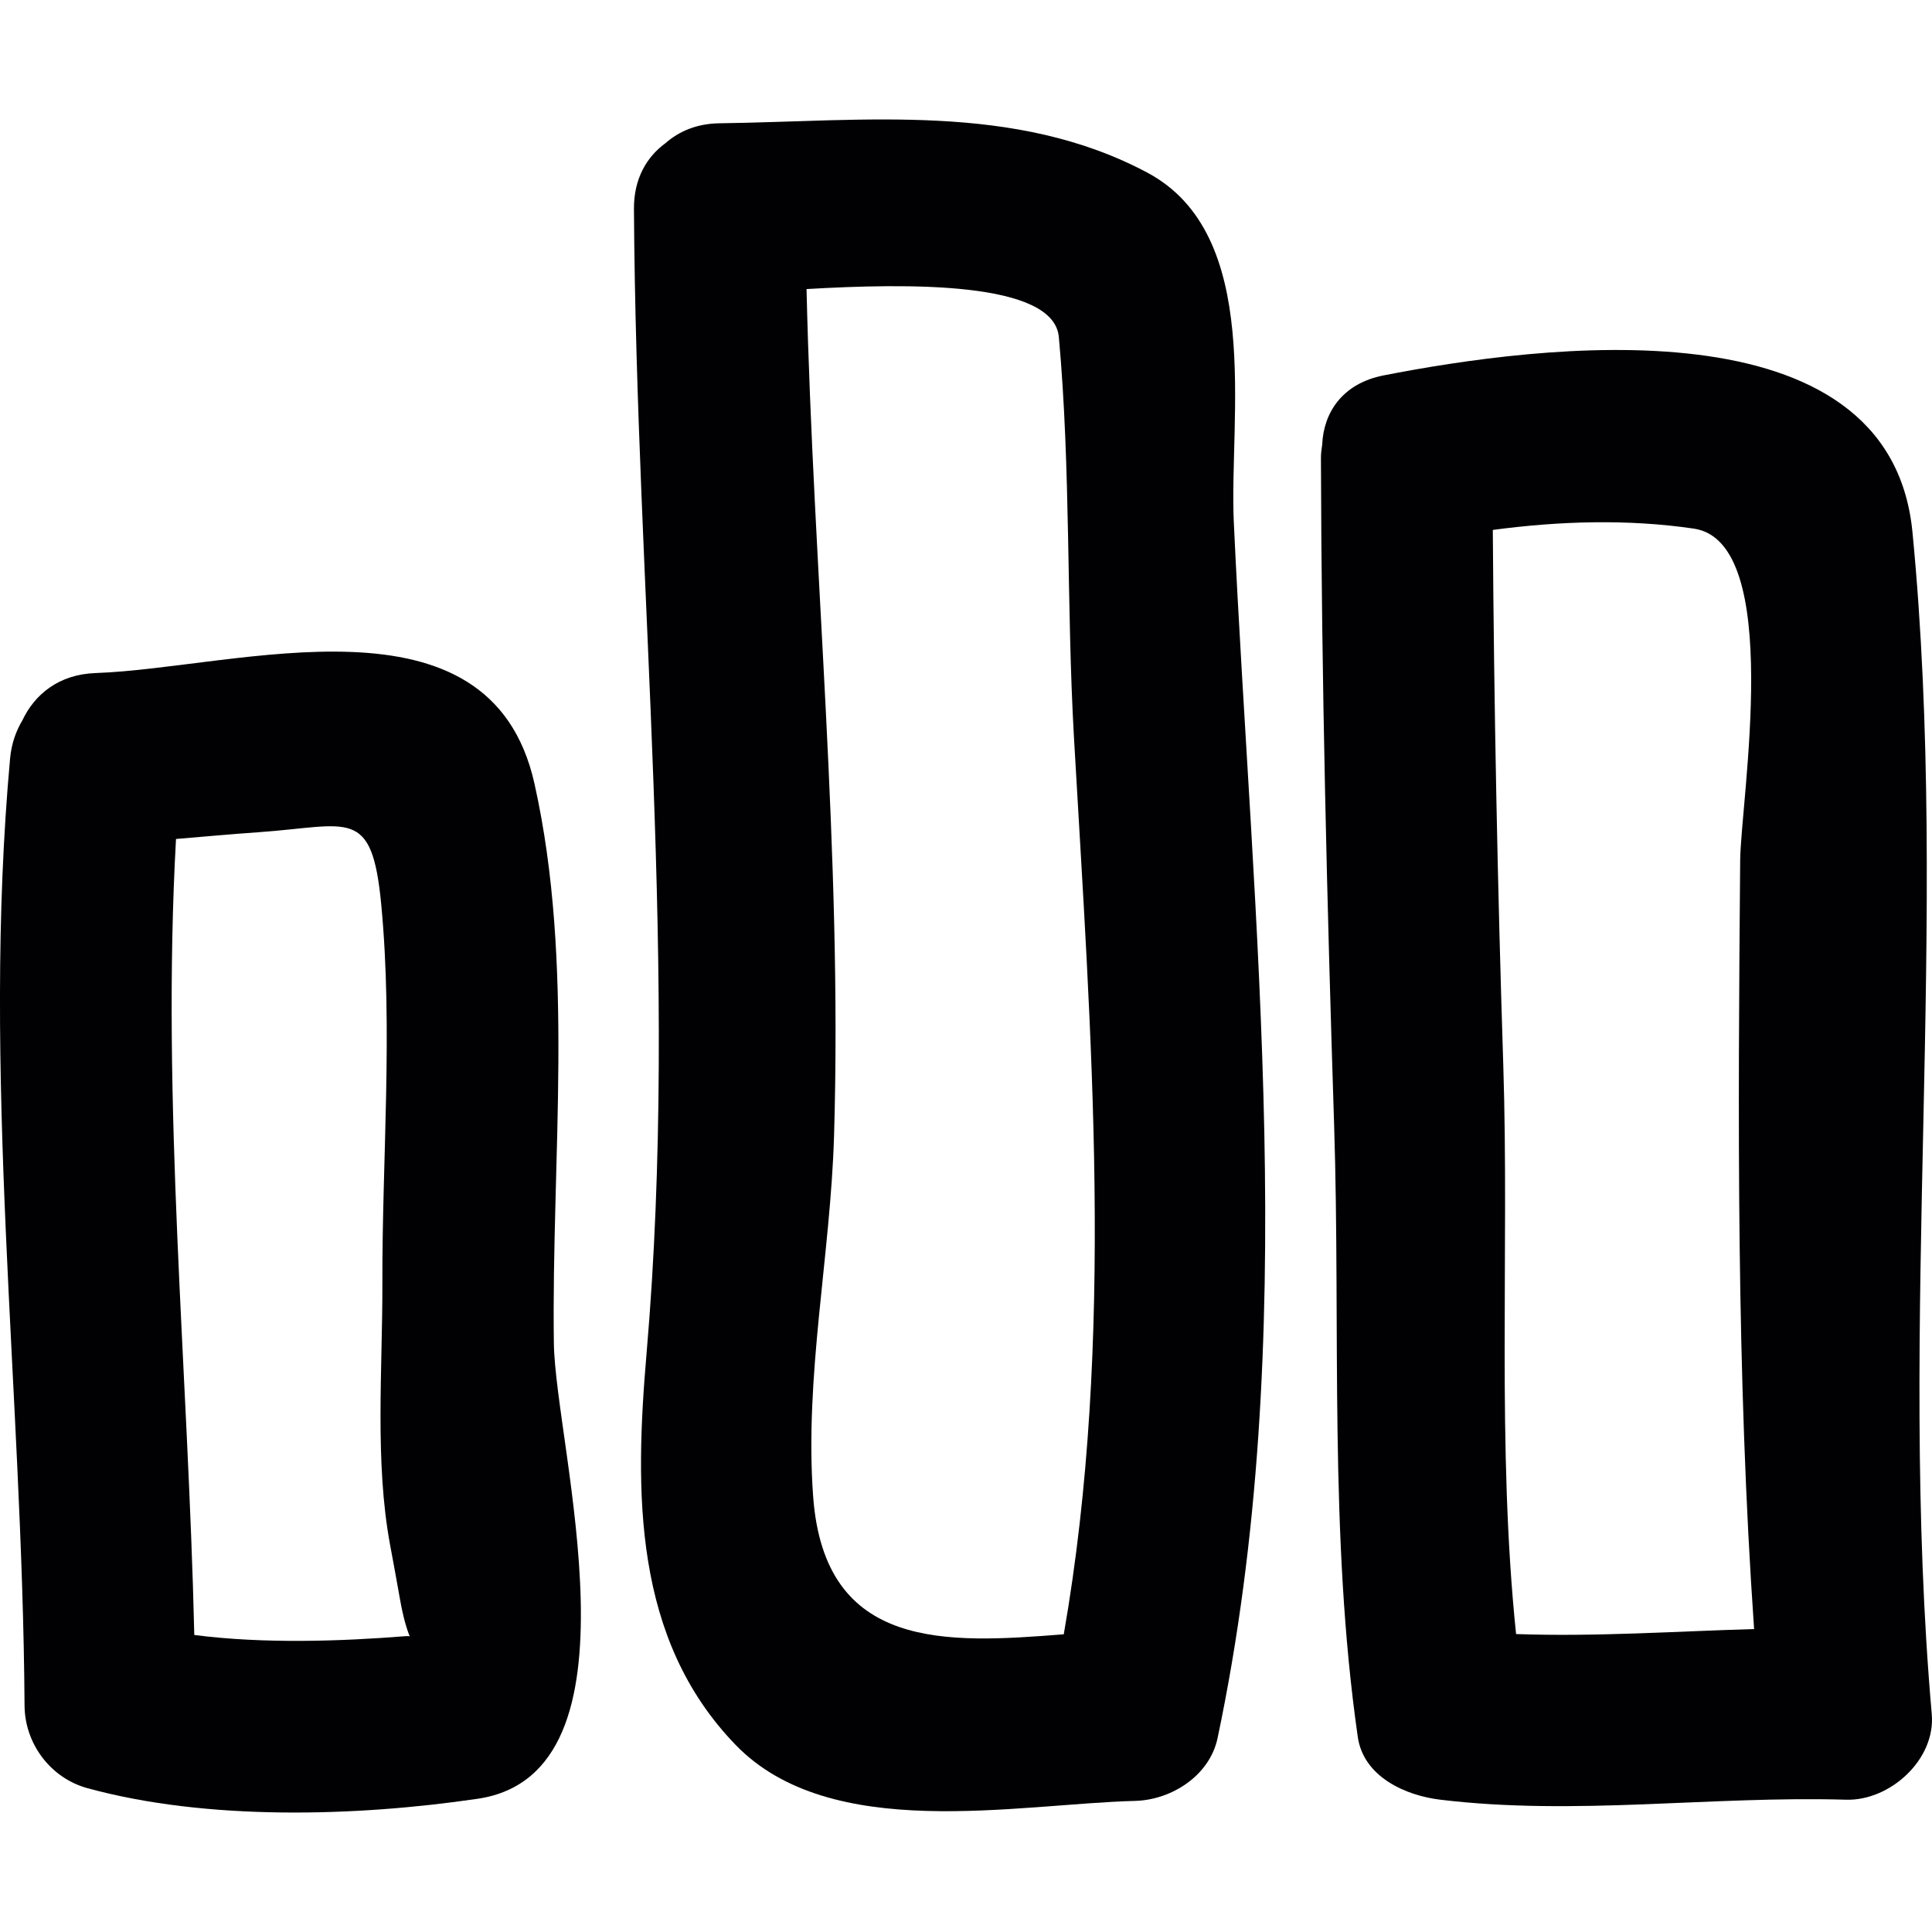 <?xml version="1.0" encoding="iso-8859-1"?>
<!-- Uploaded to: SVG Repo, www.svgrepo.com, Generator: SVG Repo Mixer Tools -->
<svg height="800px" width="800px" version="1.1" id="Capa_1" xmlns="http://www.w3.org/2000/svg" xmlns:xlink="http://www.w3.org/1999/xlink" 
	 viewBox="0 0 307.046 307.046" xml:space="preserve">
<g>
	<path style="fill:#010002;" d="M182.311,27.42c-21.055-11.199-44.883-8.126-67.961-7.827c-3.612,0.049-6.44,1.278-8.561,3.138
		c-2.981,2.17-5.064,5.624-5.037,10.459c0.359,60.716,7.212,121.188,2.012,181.795c-1.904,22.175-2.17,45.46,14.147,62.326
		c15.121,15.626,44.633,9.388,63.479,8.898c5.782-0.147,11.852-4.003,13.114-9.981c13.391-63.545,5.553-129.074,2.578-193.288
		C195.316,66.32,200.858,37.281,182.311,27.42z M169.061,259.733c-18.569,1.463-38.019,2.698-39.83-21.898
		c-1.398-19.042,2.763-38.345,3.323-57.371c1.327-44.758-3.329-89.712-4.373-134.524c16.072-0.936,39.286-1.278,40.097,7.62
		c1.915,20.93,1.202,42.506,2.399,63.55C173.374,164.354,177.247,212.832,169.061,259.733z"/>
	<path style="fill:#010002;" d="M13.89,284.187c19.031,5.211,42.708,4.525,62.016,1.686c27.304-4.019,12.352-55.941,12.118-72.389
		c-0.408-29.268,3.345-60.151-3.084-88.945c-7.049-31.579-47.178-18.357-69.74-17.574c-5.852,0.201-9.703,3.405-11.645,7.522
		c-1.023,1.719-1.741,3.726-1.953,6.075c-4.542,49.985,1.974,100.443,2.301,150.515C3.948,277.122,8.027,282.577,13.89,284.187z
		 M27.972,133.335c4.406-0.37,8.811-0.772,13.228-1.082c14.343-1.006,17.911-4.134,19.396,11.558
		c1.876,19.842,0.12,40.347,0.174,60.259c0.033,13.413-1.229,28.223,1.224,41.44c0.549,2.915,1.077,5.836,1.594,8.757
		c0.49,2.73,1.023,4.552,1.523,5.776c-0.212-0.016-0.424-0.033-0.674-0.011c-10.198,0.81-22.512,1.24-33.559-0.19
		C29.903,217.733,25.633,175.395,27.972,133.335z"/>
	<path style="fill:#010002;" d="M219.911,59.657c-6.608,1.289-9.573,5.956-9.779,11.02c-0.092,0.68-0.207,1.349-0.201,2.089
		c0.087,35.381,0.968,70.746,2.099,106.105c1.033,32.308-0.843,65.138,3.758,97.169c0.914,6.375,7.626,9.323,13.114,9.981
		c21.56,2.594,42.887-0.631,64.507,0c6.929,0.201,14.234-6.353,13.598-13.598c-5.472-62.408,2.943-125.925-3.068-187.871
		C300.322,47.332,244.332,54.887,219.911,59.657z M276.559,136.767c-0.343,40.777-0.615,81.461,2.214,122.134
		c-12.635,0.364-25.21,1.24-37.829,0.794c-3.084-29.719-1.082-60.749-2.034-90.463c-0.908-28.327-1.474-56.67-1.664-85.013
		c10.595-1.414,21.452-1.751,31.955-0.207C283.592,86.134,276.64,127.172,276.559,136.767z"/>
</g>
</svg>